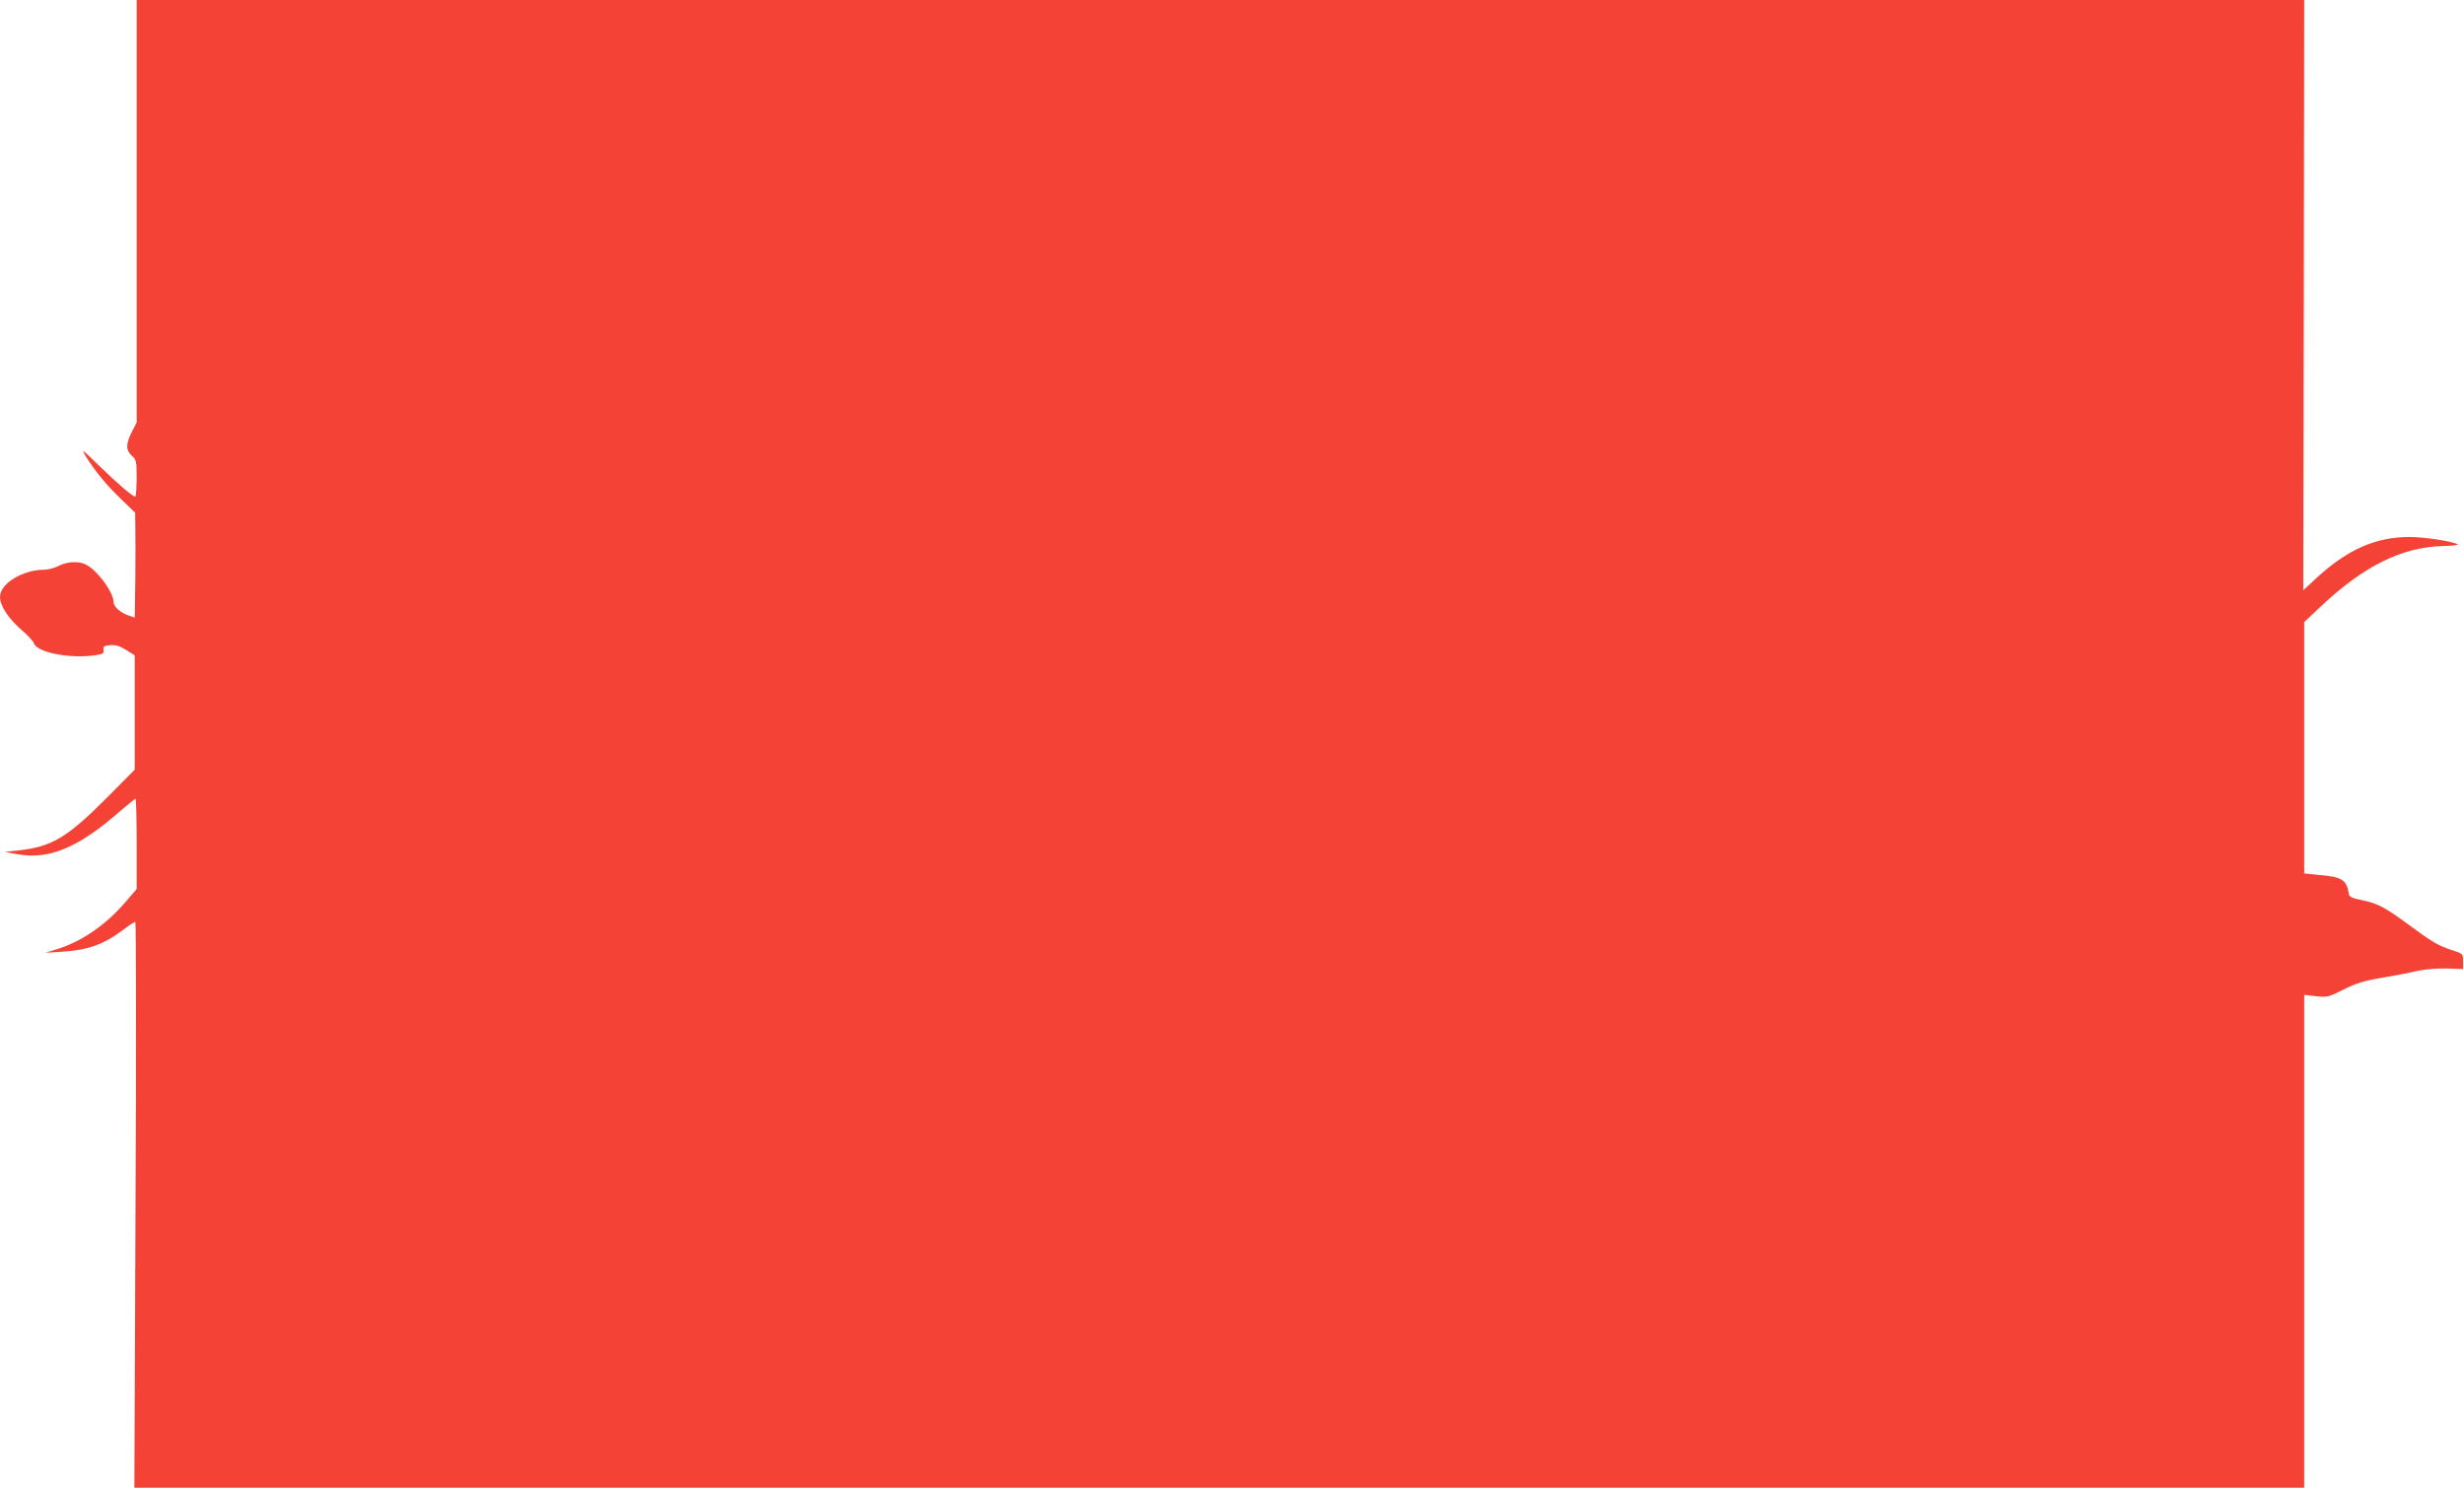 <?xml version="1.0" standalone="no"?>
<!DOCTYPE svg PUBLIC "-//W3C//DTD SVG 20010904//EN"
 "http://www.w3.org/TR/2001/REC-SVG-20010904/DTD/svg10.dtd">
<svg version="1.0" xmlns="http://www.w3.org/2000/svg"
 width="1280pt" height="773pt" viewBox="0 0 1280 773"
 preserveAspectRatio="xMidYMid meet">
<g transform="translate(0,773) scale(0.1,-0.1)"
fill="#f44336" stroke="none">
<path d="M710 6633 l0 -1098 -25 -49 c-32 -63 -32 -96 0 -124 23 -20 25 -28
25 -117 0 -52 -4 -95 -8 -95 -13 0 -89 65 -191 164 -83 81 -90 86 -66 46 47
-76 109 -152 185 -224 l72 -70 1 -75 c1 -42 1 -165 0 -273 l-3 -197 -32 11
c-42 14 -78 46 -78 70 0 50 -83 163 -142 194 -38 20 -97 17 -143 -6 -22 -11
-55 -20 -74 -20 -113 0 -231 -72 -231 -141 0 -47 44 -113 113 -173 31 -26 59
-57 63 -68 14 -46 177 -80 308 -64 51 7 57 10 54 29 -3 19 3 22 35 25 28 2 49
-4 82 -25 l45 -28 0 -297 0 -297 -152 -153 c-201 -201 -280 -248 -456 -267
l-67 -7 70 -13 c162 -28 313 35 531 226 40 34 75 63 78 63 3 0 6 -105 6 -234
l0 -235 -54 -63 c-103 -122 -231 -210 -361 -250 l-60 -18 85 5 c135 8 218 37
320 114 30 23 58 41 63 41 4 0 5 -661 1 -1470 l-6 -1470 5636 0 5636 0 0 1280
0 1281 61 -7 c58 -6 65 -5 142 34 65 33 107 46 202 62 66 11 149 27 185 36 38
8 100 13 150 12 l85 -3 0 40 c0 39 -1 40 -50 56 -76 24 -110 44 -225 129 -129
95 -167 116 -250 133 -51 10 -66 17 -68 32 -12 75 -34 89 -164 100 l-68 7 0
653 0 653 84 79 c224 212 424 311 638 316 47 1 81 5 75 9 -29 16 -174 38 -249
38 -177 0 -323 -65 -483 -212 l-70 -65 3 1533 2 1534 -5630 0 -5630 0 0 -1097z"/>
</g>
</svg>
